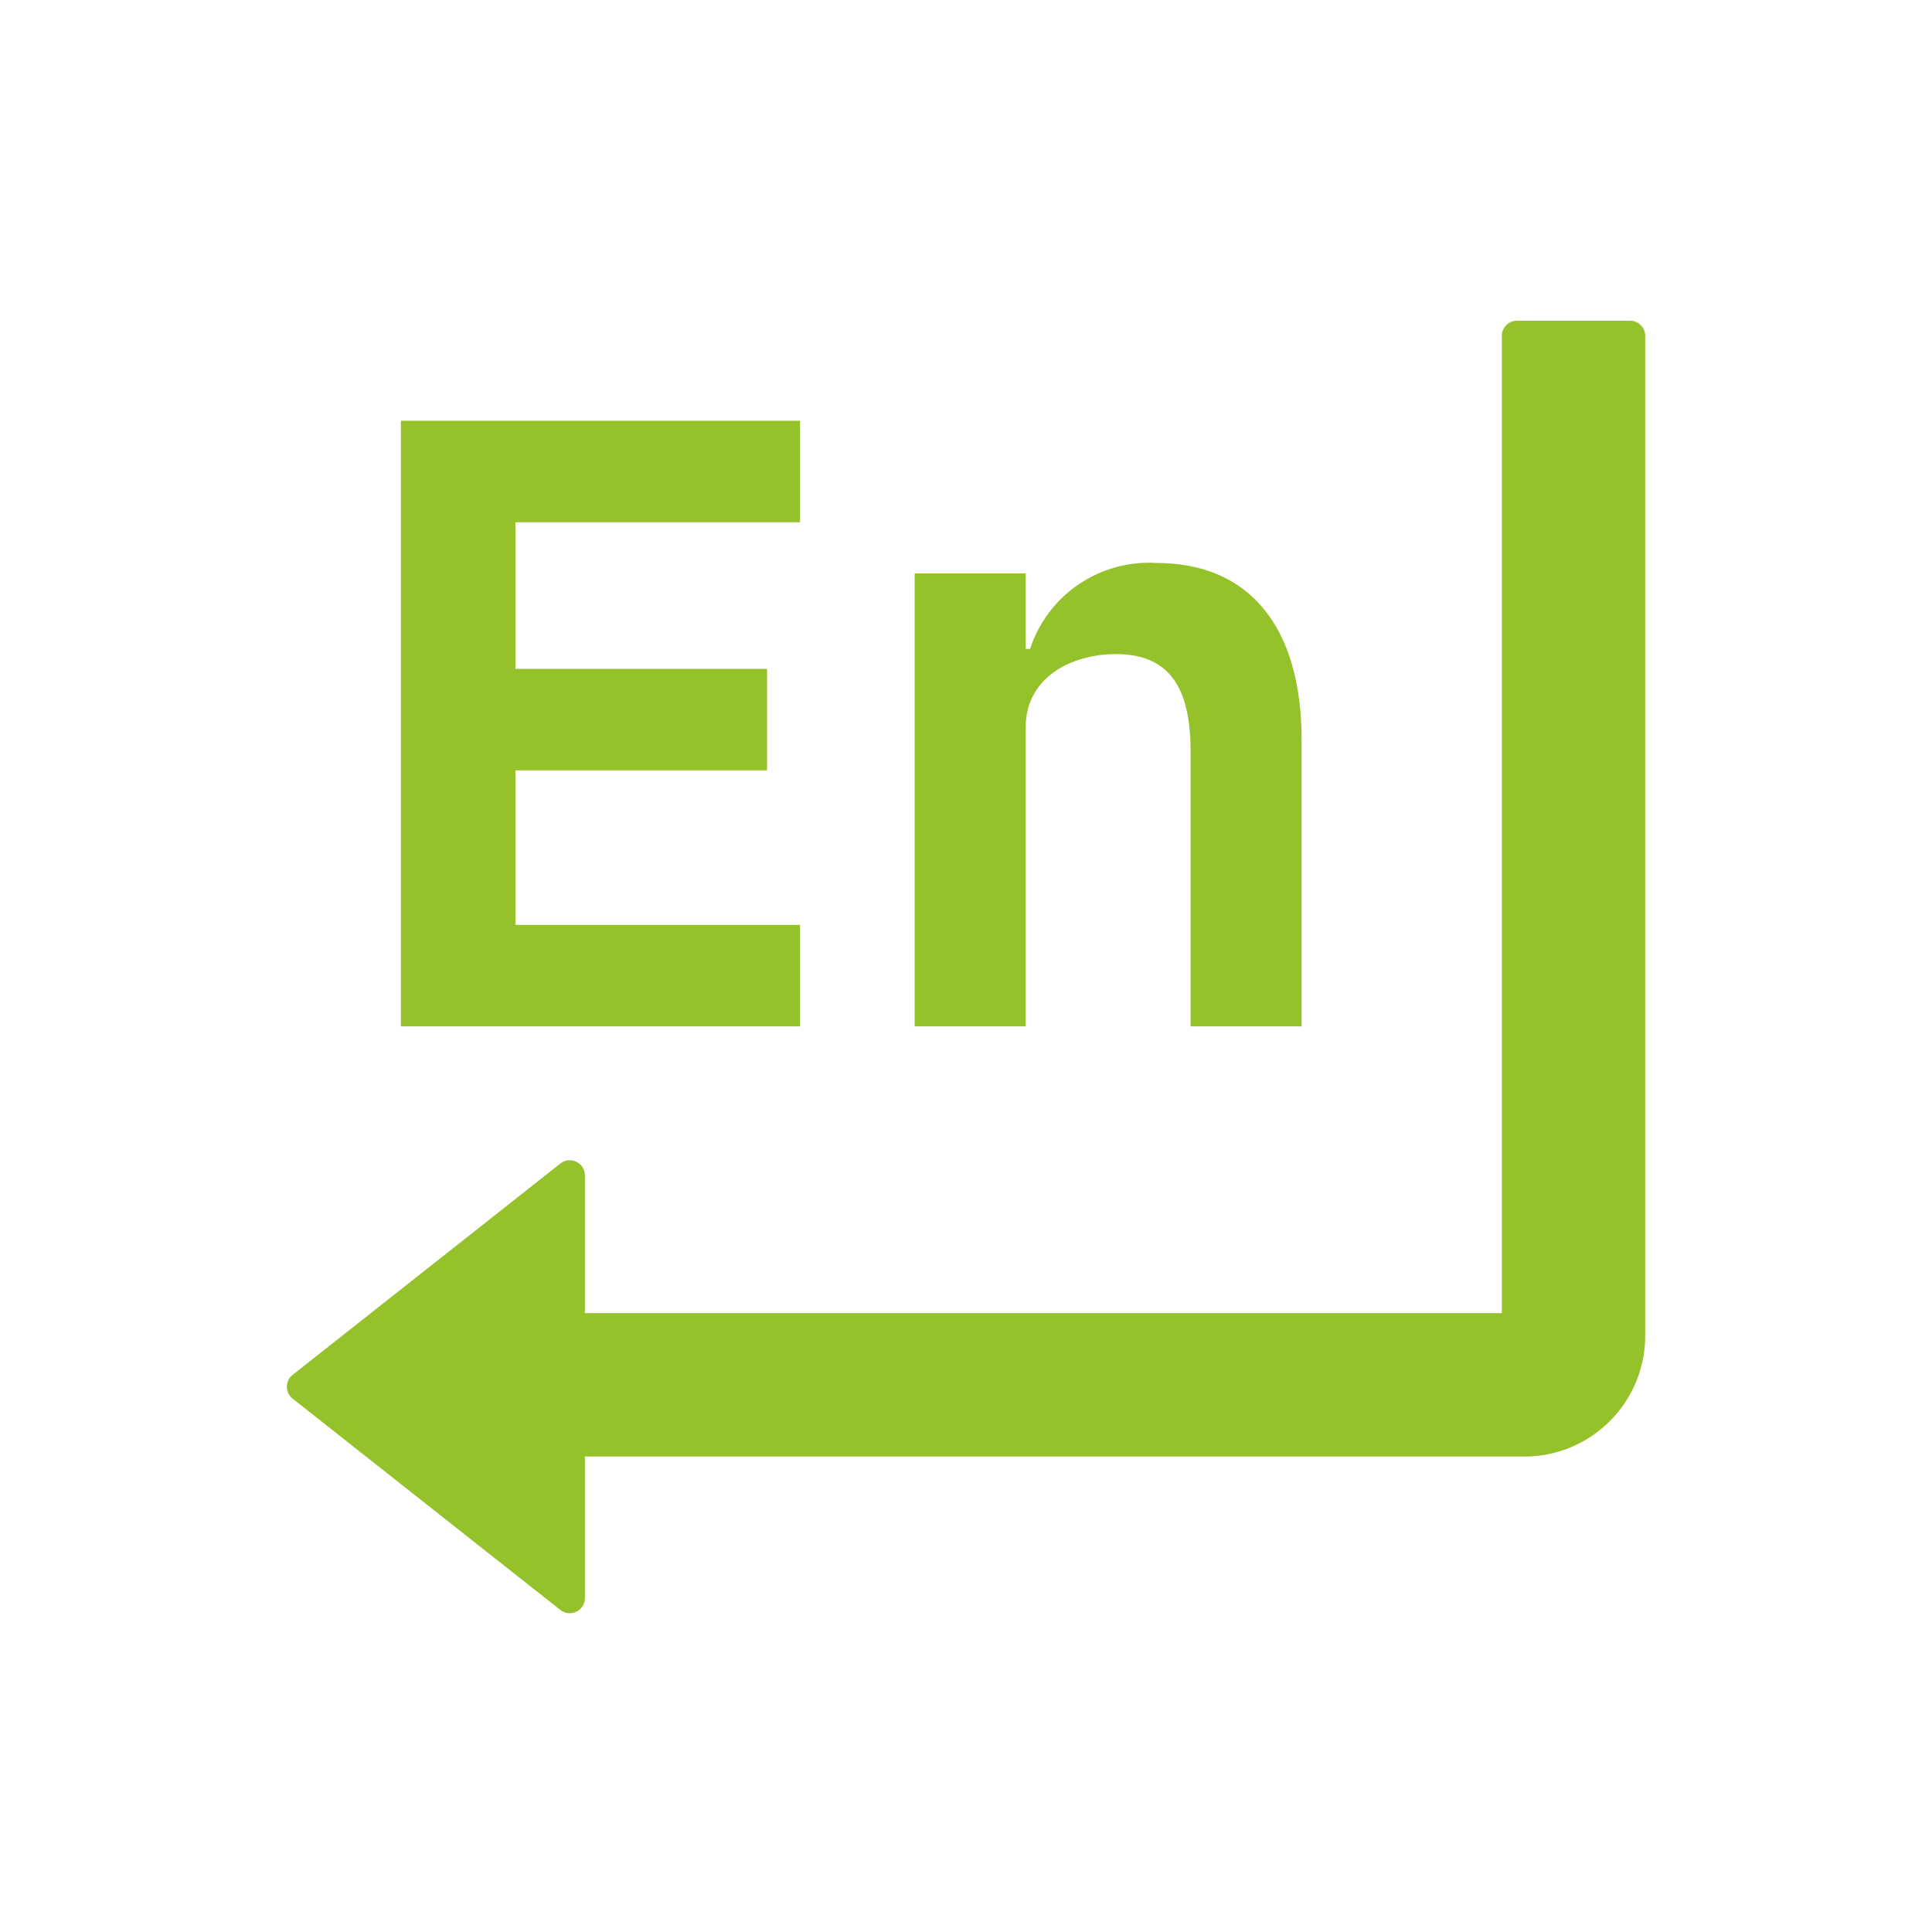 <svg width="32" height="32" viewBox="0 0 32 32" fill="none" xmlns="http://www.w3.org/2000/svg">
<path d="M27 5.312H25.125C24.988 5.312 24.875 5.425 24.875 5.562V21.75H9.688V19.469C9.688 19.259 9.444 19.141 9.281 19.272L4.847 22.772C4.817 22.795 4.793 22.825 4.776 22.859C4.76 22.893 4.751 22.931 4.751 22.969C4.751 23.007 4.76 23.044 4.776 23.078C4.793 23.112 4.817 23.142 4.847 23.166L9.281 26.666C9.447 26.797 9.688 26.678 9.688 26.469V24.125H25.25C26.353 24.125 27.25 23.228 27.25 22.125V5.562C27.25 5.425 27.137 5.312 27 5.312Z" fill="#95C12B"/>
<path d="M15.15 17V9.498H16.989V10.748H17.061C17.204 10.312 17.487 9.935 17.867 9.678C18.247 9.42 18.701 9.296 19.16 9.325C20.697 9.325 21.559 10.389 21.559 12.257V17H19.72V12.444C19.72 11.381 19.361 10.834 18.484 10.834C17.723 10.834 16.989 11.237 16.989 12.042V17H15.15ZM6.64 17V6.969H13.251V8.65H8.537V11.079H12.705V12.76H8.537V15.319H13.251V17H6.64Z" fill="#95C12B"/>
</svg>
